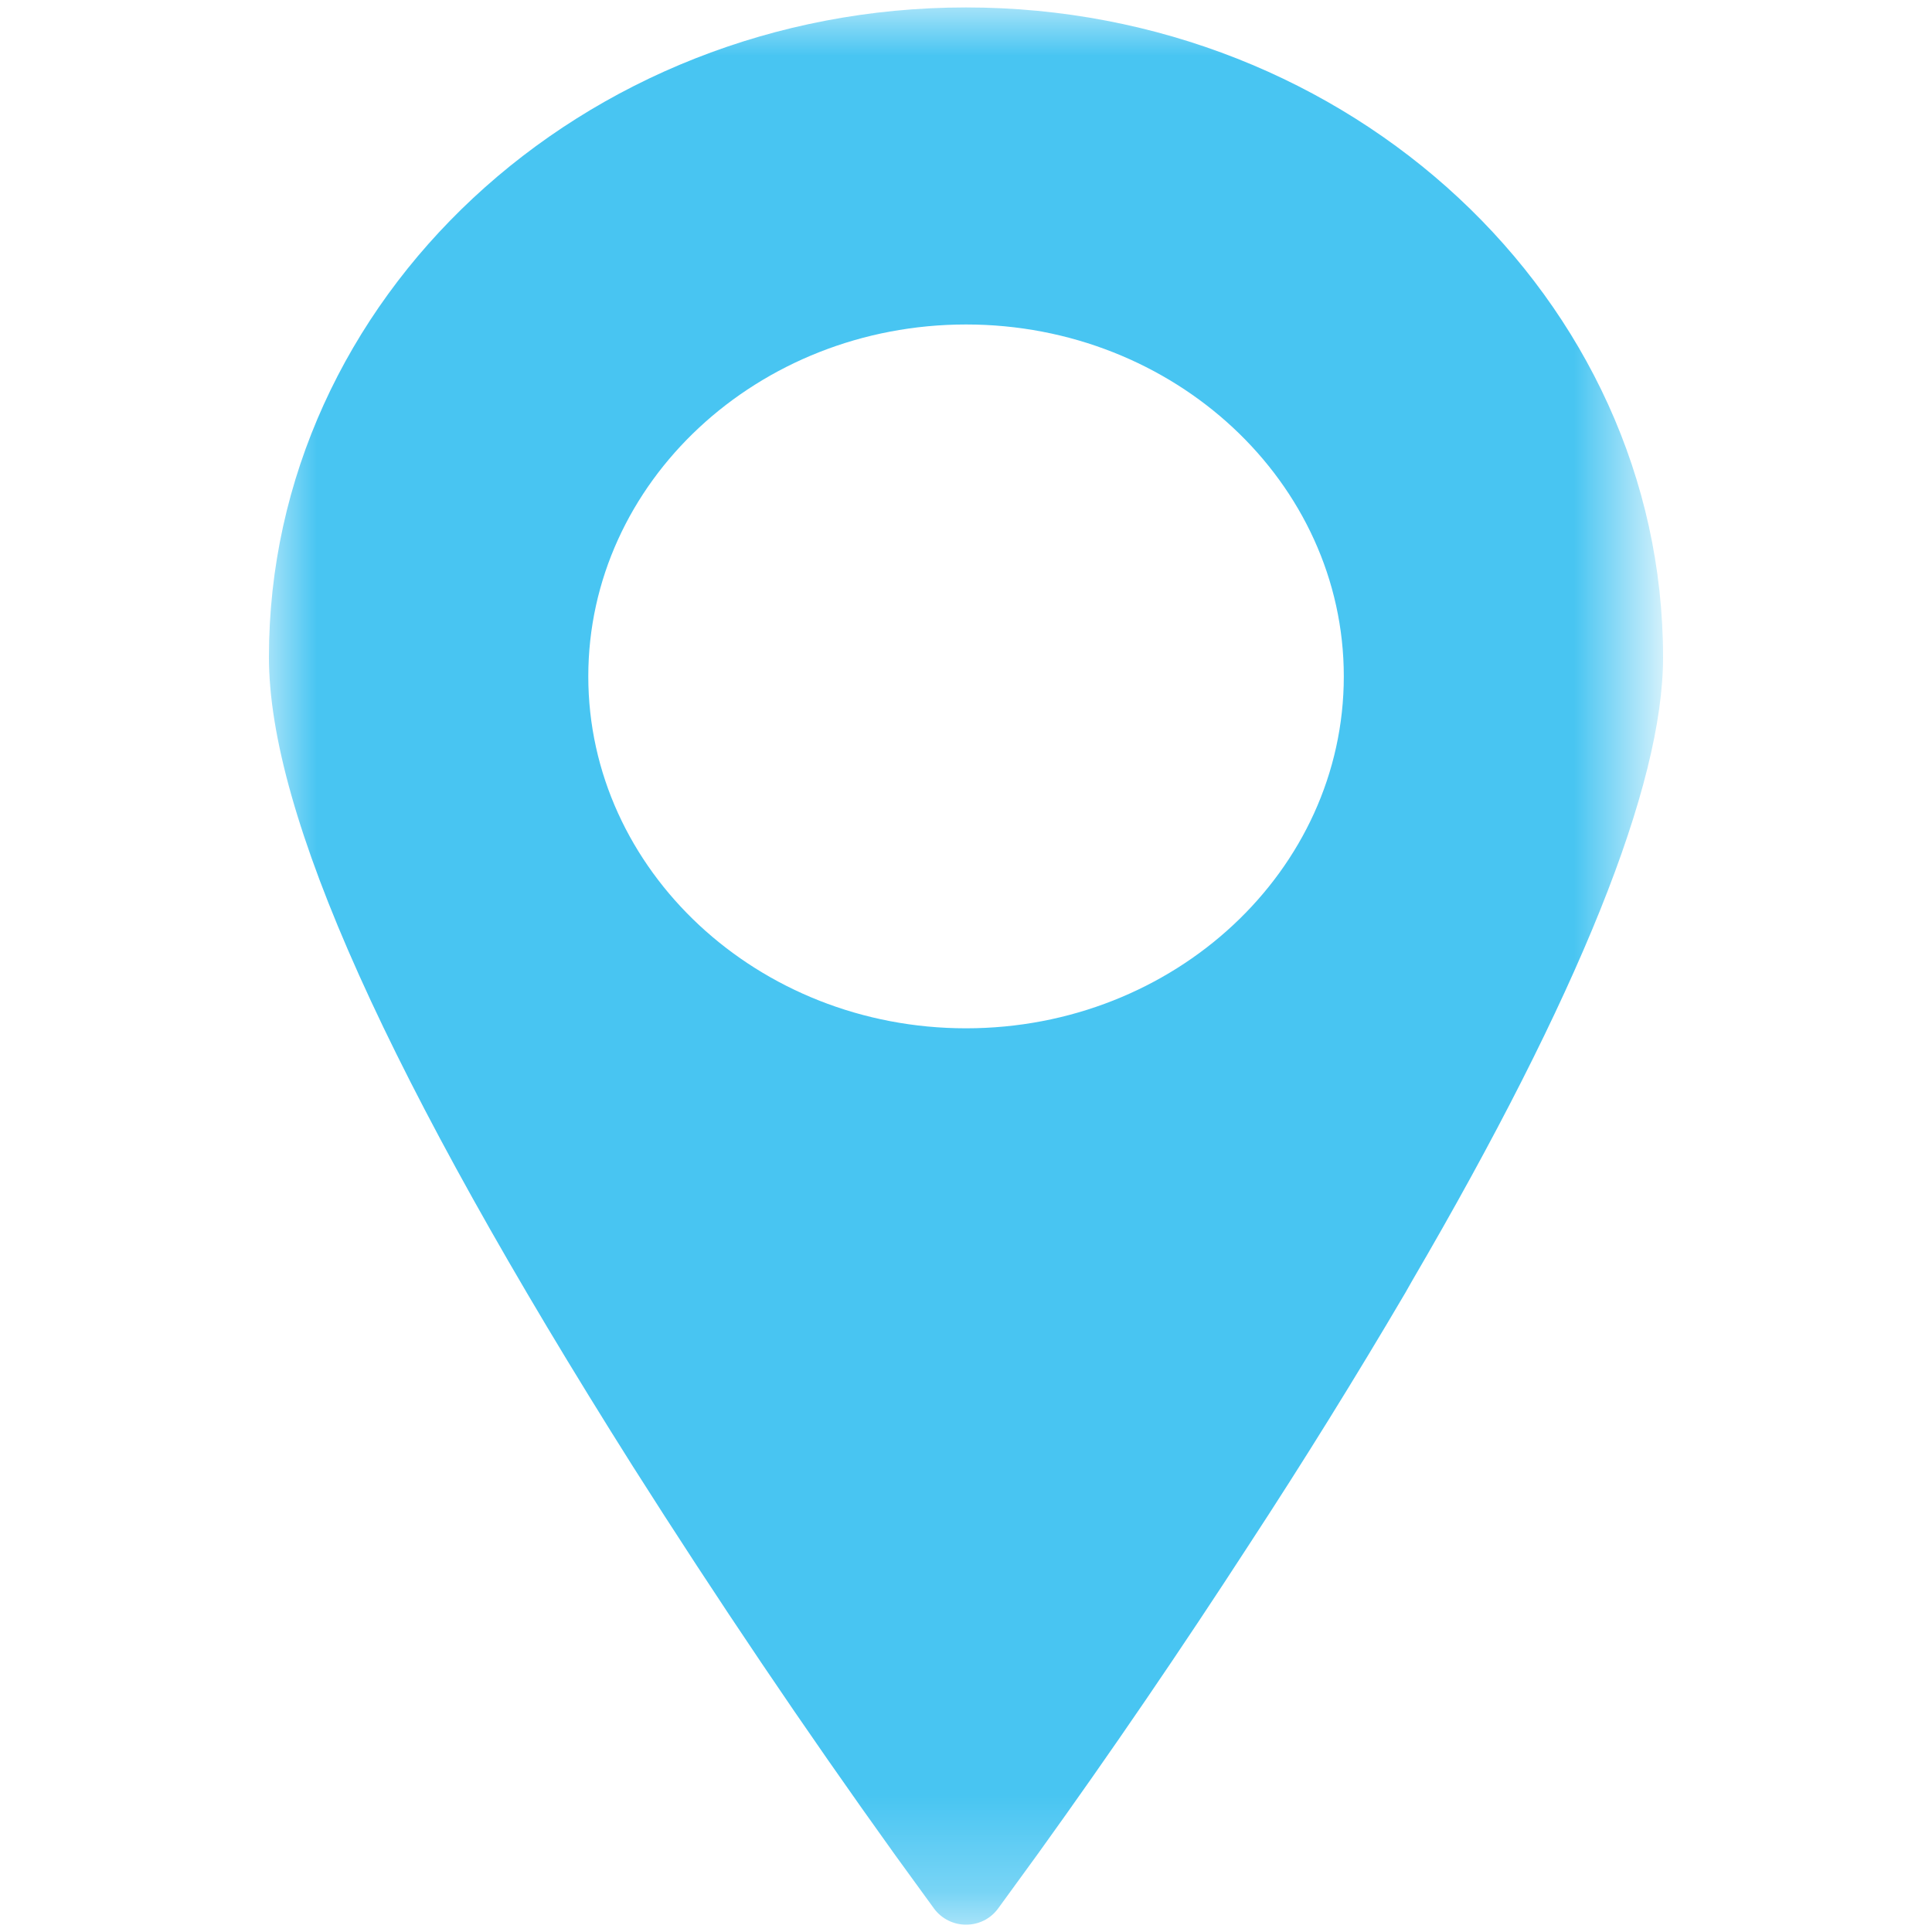 <?xml version="1.0" encoding="utf-8"?>
<!-- Generator: Adobe Illustrator 17.0.0, SVG Export Plug-In . SVG Version: 6.00 Build 0)  -->
<!DOCTYPE svg PUBLIC "-//W3C//DTD SVG 1.1//EN" "http://www.w3.org/Graphics/SVG/1.1/DTD/svg11.dtd">
<svg version="1.1" id="Layer_1" xmlns="http://www.w3.org/2000/svg" xmlns:xlink="http://www.w3.org/1999/xlink" x="0px" y="0px"
	 width="20px" height="20px" viewBox="0 0 20 20" enable-background="new 0 0 20 20" xml:space="preserve">
<g transform="translate(620 45)">
	<defs>
		<filter id="Adobe_OpacityMaskFilter" filterUnits="userSpaceOnUse" x="-617.216" y="-44.923" width="14.432" height="19.846">
			<feColorMatrix  type="matrix" values="1 0 0 0 0  0 1 0 0 0  0 0 1 0 0  0 0 0 1 0"/>
		</filter>
	</defs>
	<mask maskUnits="userSpaceOnUse" x="-617.216" y="-44.923" width="14.432" height="19.846" id="leg2tpj7pc_1_">
		<g filter="url(#Adobe_OpacityMaskFilter)">
			<path id="ffxzwrkz4b_1_" fill="#FFFFFF" d="M-617.216-44.923h14.432v19.844h-14.432V-44.923z"/>
		</g>
	</mask>
	<path mask="url(#leg2tpj7pc_1_)" fill="#48C5F2" d="M-610-34.355c-2.155,0-3.91-1.636-3.91-3.643c0-2.009,1.754-3.643,3.911-3.643
		s3.91,1.636,3.91,3.643C-606.089-35.989-607.842-34.355-610-34.355 M-610-44.923c-3.979,0-7.216,3.016-7.216,6.725
		c0,1.626,1.235,4.367,3.768,8.379c0.868,1.368,1.772,2.71,2.718,4.027l0.401,0.552c0.077,0.103,0.201,0.165,0.33,0.164
		c0.13,0,0.25-0.059,0.329-0.164l0.414-0.569c0.757-1.052,1.487-2.123,2.192-3.21c0.558-0.853,1.095-1.719,1.612-2.598l0.072-0.127
		c1.724-2.952,2.596-5.123,2.596-6.451C-602.784-41.908-606.023-44.923-610-44.923"/>
</g>
</svg>

